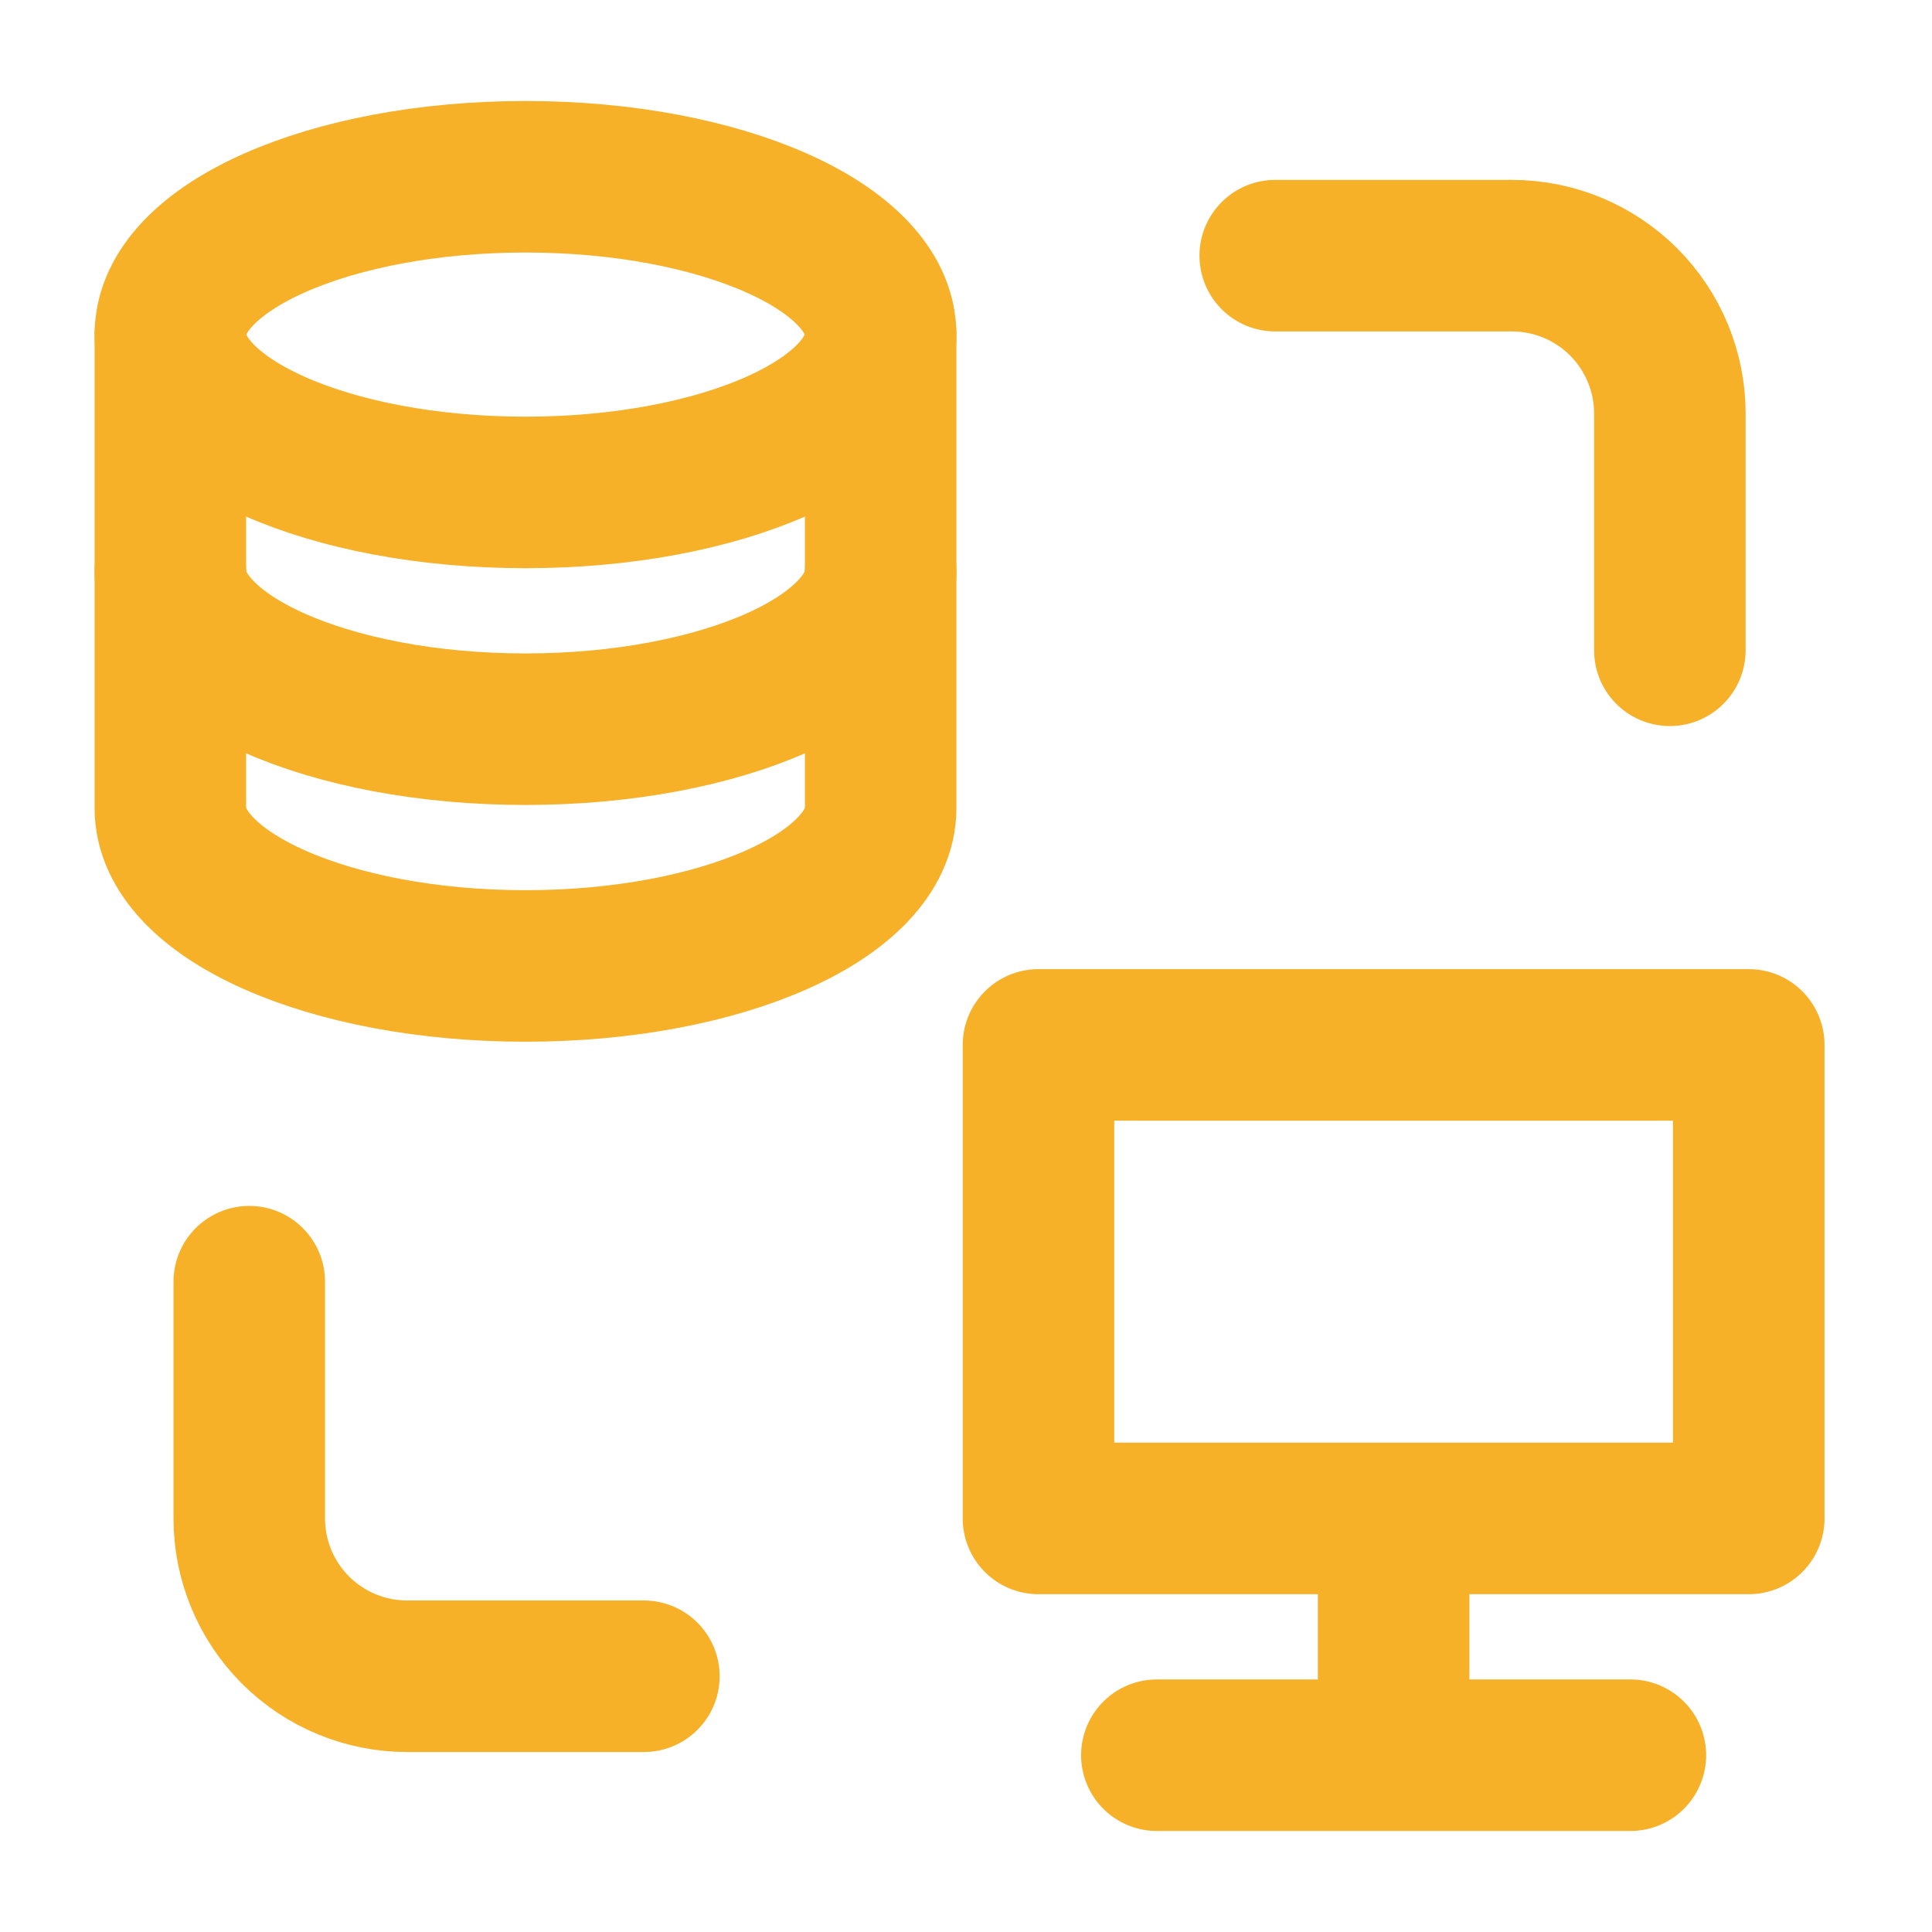 <svg width="51" height="51" viewBox="0 0 51 51" fill="none" xmlns="http://www.w3.org/2000/svg">
<path d="M23.247 8.832V21.332C23.247 23.634 19.049 25.499 13.872 25.499C8.695 25.499 4.497 23.634 4.497 21.332V8.832" stroke="#F6B129" stroke-width="4" stroke-linecap="round" stroke-linejoin="round"/>
<path d="M23.247 15.083C23.247 17.385 19.049 19.249 13.872 19.249C8.695 19.249 4.497 17.385 4.497 15.083M33.663 6.749H39.913C41.018 6.749 42.078 7.188 42.86 7.97C43.641 8.751 44.08 9.811 44.08 10.916V17.166M16.997 44.249H10.747C9.642 44.249 8.582 43.81 7.8 43.029C7.019 42.248 6.58 41.188 6.58 40.083V33.833M36.788 40.083V46.333M43.038 46.333H30.538M23.247 8.833C23.247 11.135 19.049 12.999 13.872 12.999C8.695 12.999 4.497 11.135 4.497 8.833C4.497 6.531 8.695 4.666 13.872 4.666C19.049 4.666 23.247 6.531 23.247 8.833ZM46.163 40.083V27.583H27.413V40.083H46.163Z" stroke="#F6B129" stroke-width="4" stroke-linecap="round" stroke-linejoin="round"/>
</svg>
